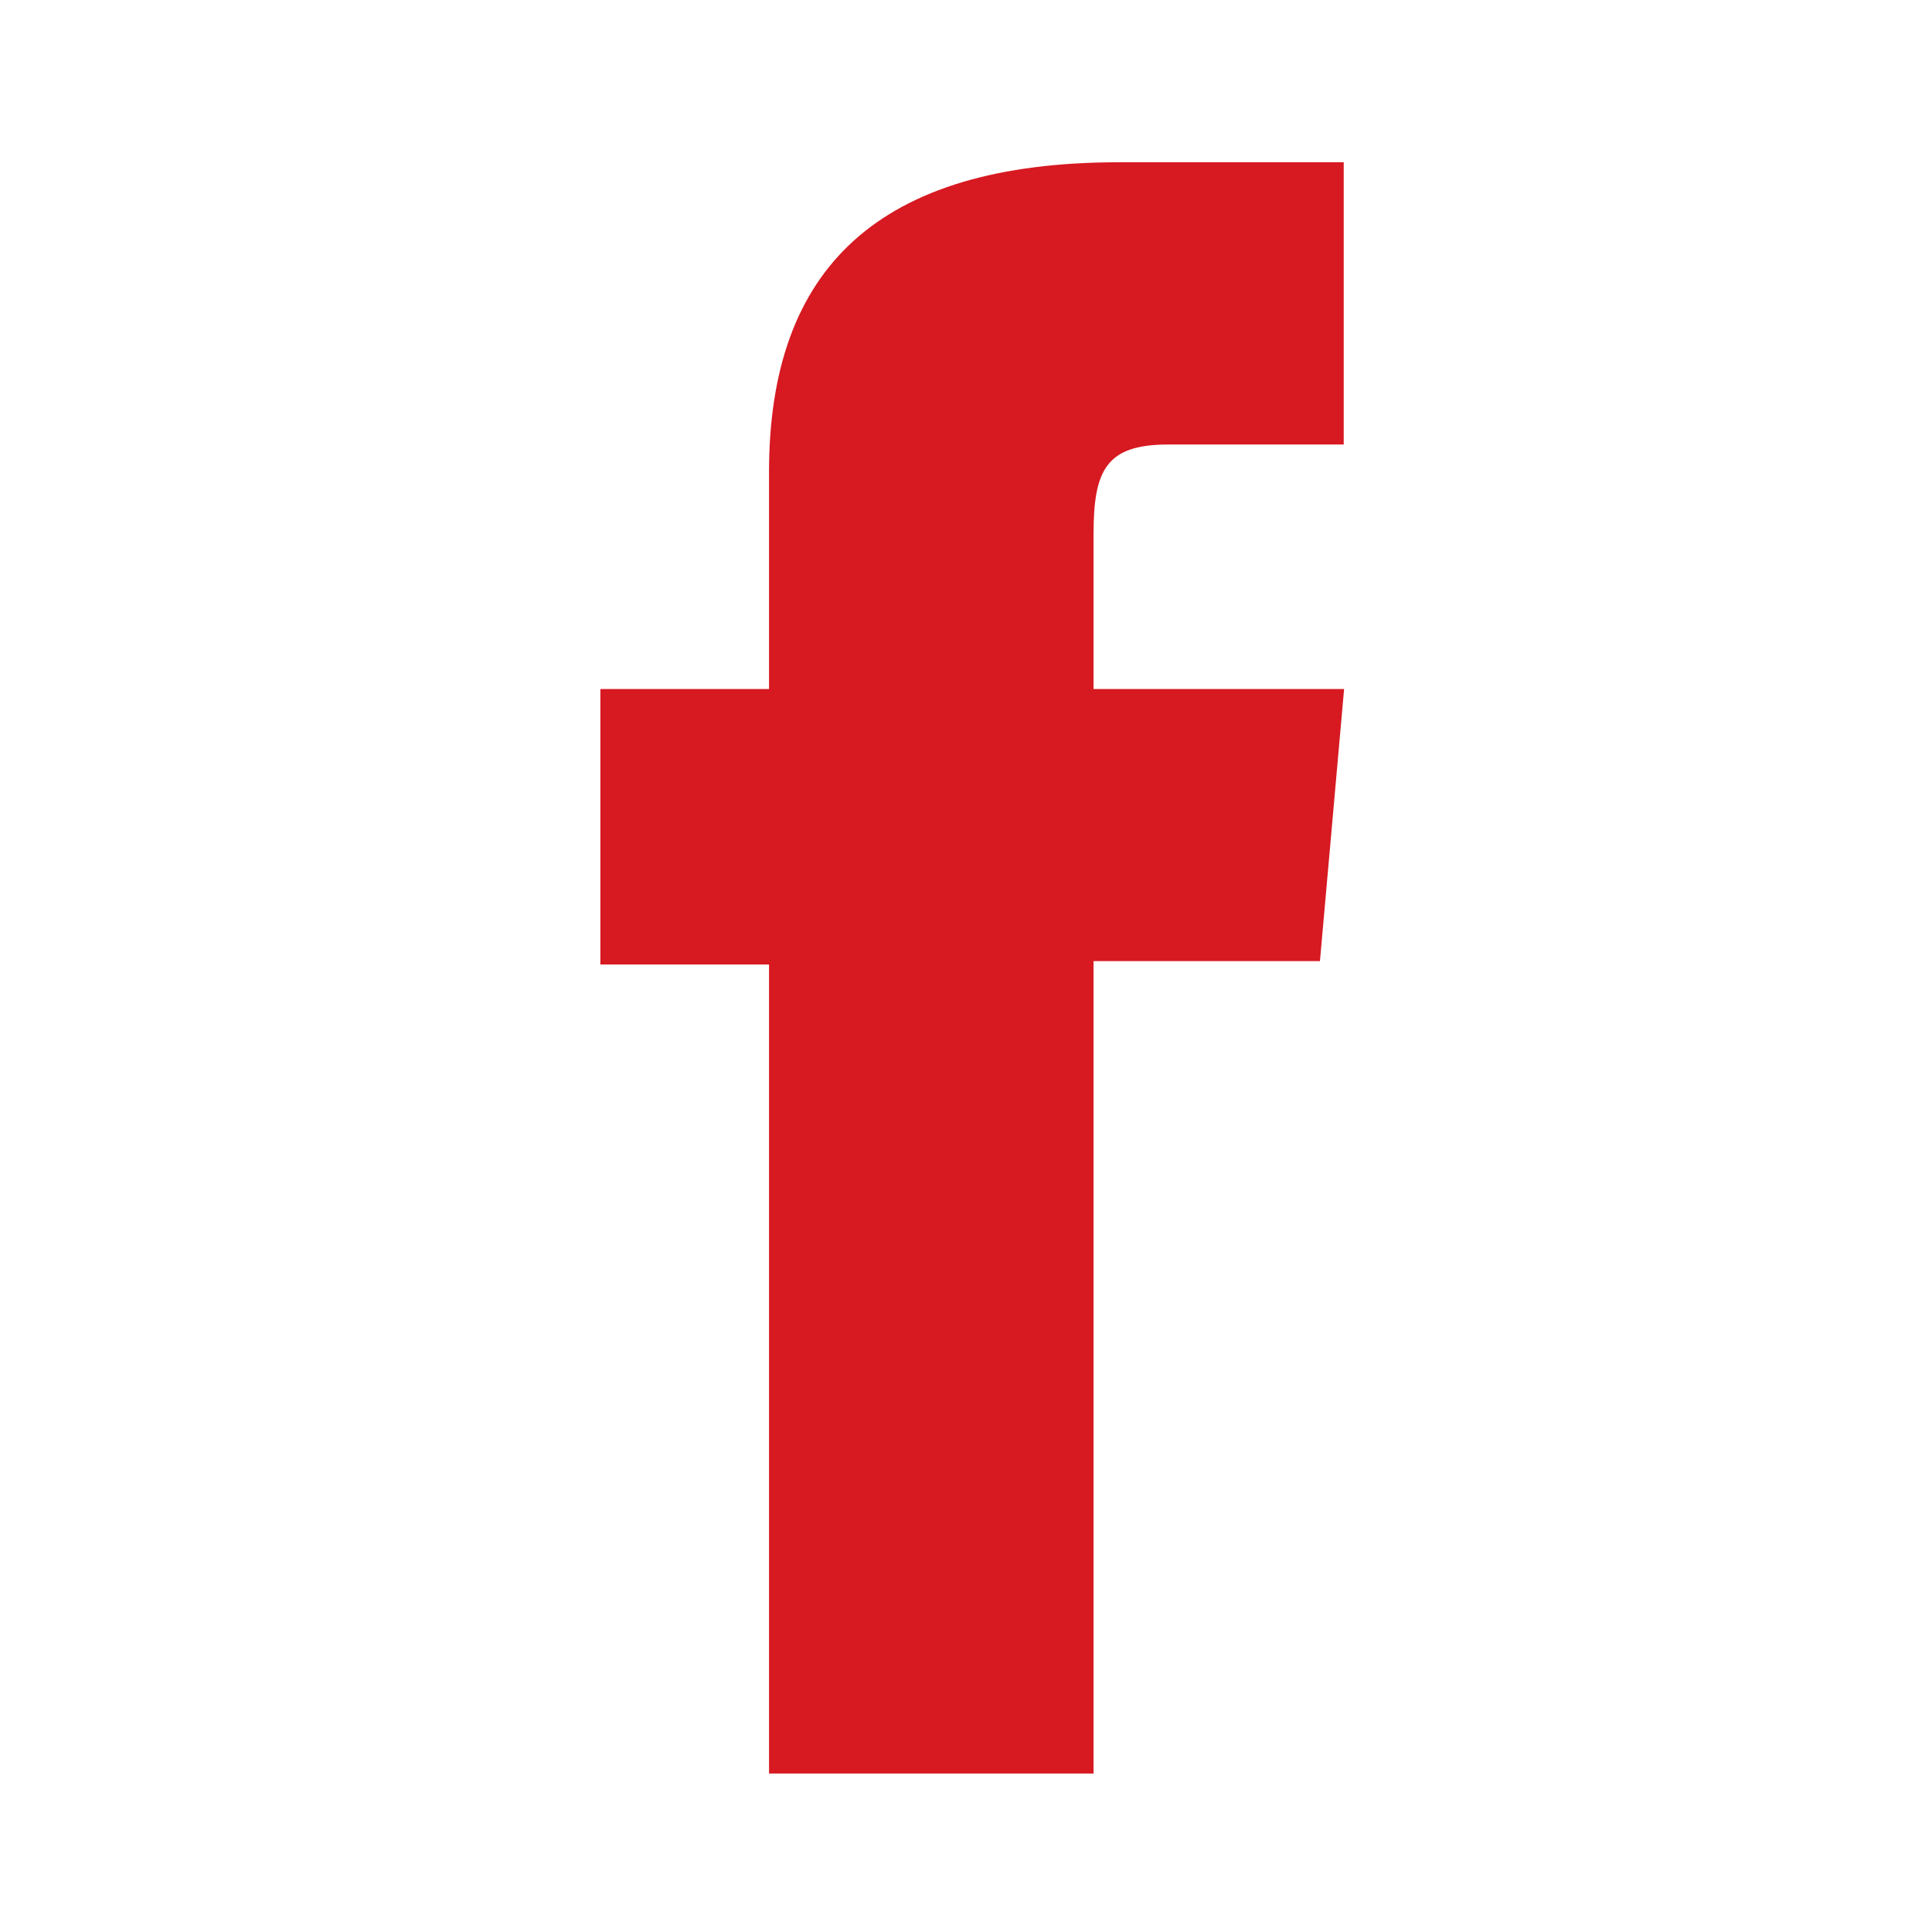 <?xml version="1.0" encoding="UTF-8"?>
<svg id="Layer_1" xmlns="http://www.w3.org/2000/svg" version="1.1" viewBox="0 0 512 512">
  <!-- Generator: Adobe Illustrator 29.1.0, SVG Export Plug-In . SVG Version: 2.1.0 Build 142)  -->
  <defs>
    <style>
      .st0 {
        fill: #d71921;
      }
    </style>
  </defs>
  <path id="facebook-square-rounded-icon" class="st0" d="M356.1,117.8h-46.5c-16.4,0-19.8,6.7-19.8,23.7v41.1h66.4l-6.4,72.1h-60v215.3h-86v-214.4h-44.7v-73h44.7v-57.5c0-53.9,28.8-82.1,92.8-82.1h59.5v74.8h0Z"/>
</svg>